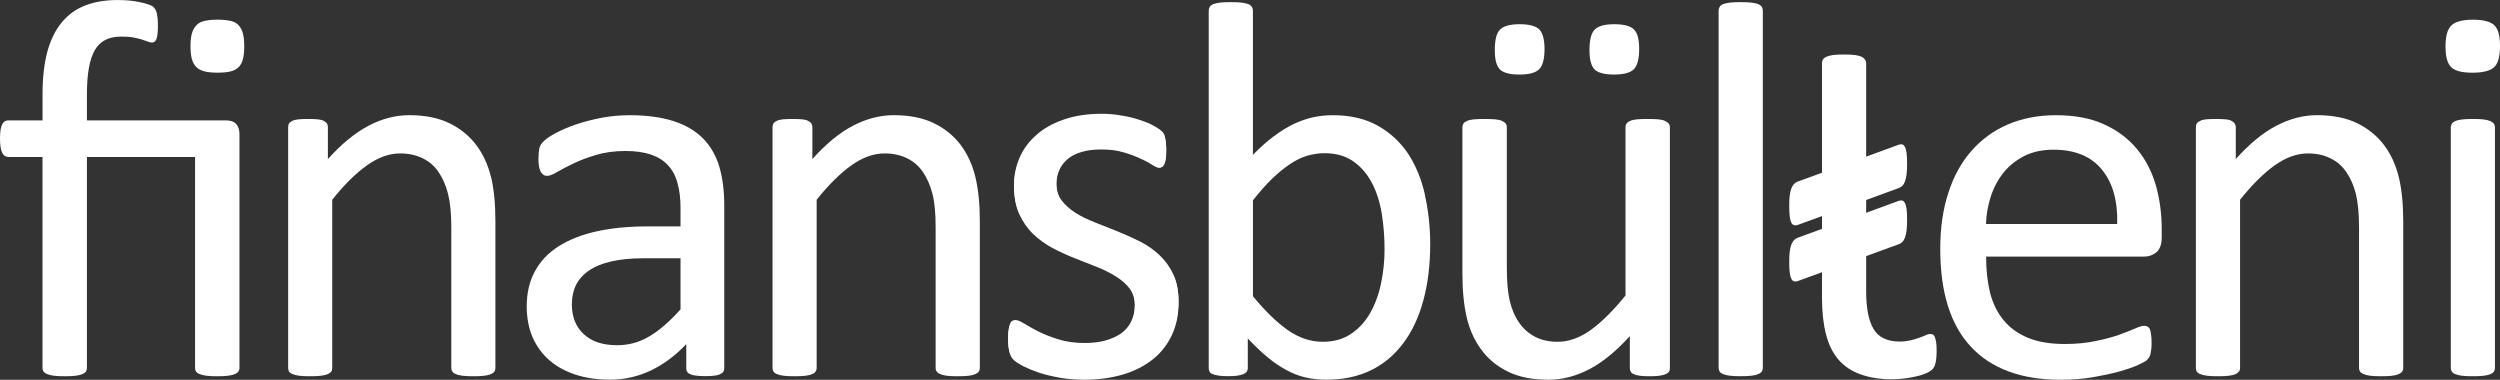 <?xml version="1.0" encoding="UTF-8"?>
<svg id="katman_2" data-name="katman 2" xmlns="http://www.w3.org/2000/svg" viewBox="0 0 664.01 100.87">
  <rect x="0" y="0" width="664.01" height="100.87" fill="#333333" stroke="none"/>
  <defs>
    <style>
      .cls-1 {
        fill: #fff;
      }
    </style>
  </defs>
  <g id="katman_1" data-name="katman 1">
    <g>
      <path class="cls-1" d="M62.7,32.91c-.6-.64-1.51-.94-2.75-.94H23.09v-7.04c0-5.33.7-9.18,2.08-11.59,1.37-2.41,3.69-3.62,6.94-3.62,1.34,0,2.45.07,3.32.23s1.61.37,2.25.54c.6.2,1.11.37,1.51.54s.8.27,1.17.27c.57,0,.97-.34,1.21-1.01.23-.67.37-1.74.37-3.28,0-.8-.03-1.47-.07-2.04-.07-.57-.13-1.04-.2-1.41-.1-.4-.23-.7-.37-.97-.13-.27-.34-.5-.57-.74-.23-.23-.67-.47-1.31-.67-.64-.23-1.41-.44-2.25-.6-.87-.2-1.81-.34-2.85-.44-1.04-.1-2.08-.13-3.12-.13-3.22,0-6.07.47-8.58,1.44-2.48.97-4.56,2.48-6.23,4.52-1.68,2.01-2.95,4.62-3.82,7.77-.84,3.15-1.27,6.9-1.27,11.33v6.9H2.28c-.37,0-.7.07-1.01.23-.27.17-.5.44-.7.84-.17.4-.34.94-.44,1.54-.07.6-.13,1.37-.13,2.28,0,1.71.2,2.92.57,3.69s.94,1.14,1.71,1.14h9.01v56.06c0,.37.1.67.3.94.17.27.5.5.94.67.47.2,1.07.34,1.81.44.77.1,1.71.13,2.85.13s2.08-.03,2.85-.13c.77-.1,1.37-.23,1.81-.44.47-.17.77-.4.97-.67.17-.27.27-.57.27-.94v-56.06h28.72v56.06c0,.37.07.67.27.94.2.27.5.5.97.67.44.2,1.04.34,1.81.44.74.1,1.71.13,2.85.13s2.08-.03,2.81-.13c.77-.1,1.37-.23,1.81-.44.47-.17.77-.4.97-.67.2-.27.3-.57.3-.94v-62.16c0-1.14-.3-2.04-.9-2.68ZM64.54,8.98c-.2-.87-.57-1.61-1.11-2.21-.5-.6-1.24-1.01-2.14-1.21-.94-.2-2.11-.34-3.52-.34s-2.55.13-3.45.34c-.94.2-1.68.6-2.21,1.21-.54.6-.94,1.34-1.17,2.21s-.34,1.98-.34,3.28.1,2.45.34,3.35c.23.9.64,1.61,1.17,2.18.54.54,1.27.94,2.21,1.17.9.23,2.08.34,3.45.34s2.58-.1,3.52-.34c.9-.23,1.64-.64,2.14-1.17.54-.57.9-1.27,1.11-2.18.23-.9.33-2.01.33-3.35s-.1-2.41-.33-3.28Z"/>
      <path class="cls-1" d="M130.42,47.05c-.8-3.25-2.08-6.07-3.89-8.48-1.81-2.41-4.16-4.36-7.07-5.8-2.92-1.44-6.5-2.18-10.76-2.18-3.65,0-7.27.94-10.82,2.81-3.59,1.88-7.17,4.83-10.79,8.85v-8.44c0-.4-.07-.7-.23-.97s-.44-.5-.8-.7c-.4-.23-.94-.37-1.61-.44-.7-.07-1.54-.1-2.58-.1-1.11,0-1.98.03-2.65.1-.67.07-1.21.2-1.64.44-.4.2-.7.44-.84.7s-.2.57-.2.97v63.94c0,.37.07.67.23.94.17.27.47.5.94.67.44.2,1.04.34,1.81.44.74.1,1.71.13,2.81.13,1.21,0,2.18-.03,2.92-.13.77-.1,1.37-.23,1.78-.44.44-.17.74-.4.94-.67.2-.27.27-.57.27-.94v-44.7c3.22-4.02,6.3-7.07,9.25-9.15,2.95-2.08,5.86-3.15,8.81-3.15,2.28,0,4.26.44,6,1.31,1.74.84,3.15,2.08,4.22,3.69,1.11,1.61,1.91,3.52,2.48,5.73.57,2.25.87,5.19.87,8.81v37.46c0,.37.1.67.27.94.2.27.5.5.94.67.4.2,1.01.34,1.78.44.74.1,1.71.13,2.92.13,1.14,0,2.08-.03,2.81-.13.77-.1,1.37-.23,1.78-.44.44-.17.74-.4.94-.67.2-.27.27-.57.27-.94v-39.01c0-4.56-.37-8.44-1.14-11.7Z"/>
      <path class="cls-1" d="M191.04,44.23c-.9-2.98-2.35-5.46-4.32-7.47-2.01-2.01-4.59-3.55-7.81-4.59-3.25-1.04-7.14-1.57-11.73-1.57-2.48,0-4.89.23-7.34.67-2.41.47-4.62,1.04-6.67,1.71-2.04.7-3.82,1.44-5.4,2.28-1.57.84-2.65,1.54-3.28,2.18-.67.6-1.07,1.27-1.24,1.94-.13.7-.23,1.61-.23,2.81,0,.7.03,1.34.13,1.94s.27,1.07.47,1.47c.2.37.47.64.74.84.3.2.64.27,1.01.27.57,0,1.44-.34,2.58-1.01,1.17-.7,2.61-1.44,4.36-2.28,1.71-.84,3.72-1.57,6.03-2.28,2.28-.67,4.89-1.04,7.77-1.04,2.71,0,4.96.34,6.84.97,1.84.64,3.35,1.57,4.49,2.85,1.17,1.24,2.01,2.81,2.51,4.72.54,1.88.8,4.05.8,6.53v4.96h-8.81c-4.99,0-9.45.44-13.44,1.31-3.95.87-7.34,2.21-10.09,3.95-2.75,1.74-4.86,3.95-6.3,6.6-1.47,2.65-2.21,5.8-2.21,9.38,0,3.08.54,5.83,1.57,8.24,1.07,2.41,2.58,4.46,4.49,6.1,1.91,1.68,4.26,2.92,6.97,3.82,2.71.87,5.76,1.31,9.11,1.31,3.85,0,7.47-.84,10.92-2.48,3.42-1.68,6.53-3.99,9.32-6.97v6.4c0,.57.17.97.5,1.27.34.27.87.5,1.61.64.74.13,1.71.2,2.95.2s2.25-.07,2.92-.2c.67-.13,1.17-.37,1.54-.64.4-.3.57-.7.57-1.27v-43.13c0-3.99-.44-7.47-1.34-10.46ZM180.75,82.17c-2.88,3.22-5.66,5.63-8.28,7.17-2.65,1.58-5.5,2.35-8.58,2.35-3.79,0-6.74-.97-8.85-2.95-2.11-1.94-3.15-4.59-3.15-7.91,0-1.94.37-3.65,1.11-5.16.74-1.47,1.88-2.75,3.45-3.82,1.54-1.07,3.52-1.88,5.9-2.41,2.35-.54,5.16-.84,8.38-.84h10.02v13.57Z"/>
      <path class="cls-1" d="M259.07,47.05c-.77-3.25-2.08-6.07-3.85-8.48-1.81-2.41-4.16-4.36-7.07-5.8s-6.5-2.18-10.76-2.18c-3.65,0-7.27.94-10.86,2.81-3.59,1.88-7.17,4.83-10.76,8.85v-8.44c0-.4-.07-.7-.23-.97s-.44-.5-.84-.7c-.37-.23-.9-.37-1.58-.44-.7-.07-1.57-.1-2.61-.1s-1.94.03-2.61.1c-.67.07-1.21.2-1.64.44-.44.2-.7.44-.84.7-.17.27-.23.57-.23.97v63.94c0,.37.1.67.27.94.17.27.47.5.9.67.47.2,1.07.34,1.81.44.77.1,1.71.13,2.85.13s2.14-.03,2.91-.13c.77-.1,1.34-.23,1.78-.44.44-.17.74-.4.9-.67.2-.27.3-.57.3-.94v-44.7c3.22-4.02,6.3-7.07,9.25-9.15,2.91-2.08,5.86-3.15,8.78-3.15,2.28,0,4.29.44,6.03,1.31,1.71.84,3.12,2.08,4.22,3.69,1.07,1.61,1.91,3.52,2.48,5.73.57,2.25.84,5.19.84,8.81v37.46c0,.37.1.67.3.94.17.27.5.5.9.67.44.2,1.04.34,1.78.44.77.1,1.74.13,2.92.13s2.08-.03,2.85-.13c.77-.1,1.34-.23,1.78-.44.44-.17.74-.4.94-.67.17-.27.27-.57.27-.94v-39.01c0-4.56-.4-8.44-1.17-11.7Z"/>
      <path class="cls-1" d="M311.65,73.22c-.9-1.98-2.15-3.69-3.65-5.09-1.51-1.44-3.25-2.65-5.23-3.65-1.98-.97-3.95-1.88-5.96-2.68s-3.99-1.58-5.93-2.35-3.69-1.61-5.19-2.55c-1.51-.97-2.75-2.08-3.69-3.32s-1.41-2.81-1.41-4.66c0-1.31.23-2.55.74-3.69.5-1.14,1.24-2.11,2.21-2.95.97-.84,2.21-1.47,3.72-1.91,1.51-.47,3.25-.67,5.26-.67,2.21,0,4.19.23,5.93.77,1.71.5,3.22,1.07,4.49,1.68,1.31.57,2.35,1.14,3.15,1.68.8.5,1.41.77,1.84.77.27,0,.54-.1.77-.27.23-.13.44-.44.6-.8s.3-.87.37-1.44c.07-.6.1-1.31.1-2.11s-.03-1.41-.1-1.91c-.07-.54-.13-.97-.23-1.31-.07-.37-.17-.7-.33-.97-.17-.27-.5-.6-1.01-1.01-.5-.37-1.24-.8-2.21-1.31-.97-.5-2.14-.94-3.52-1.37-1.37-.44-2.88-.8-4.59-1.07-1.71-.3-3.42-.44-5.13-.44-3.89,0-7.27.54-10.19,1.57s-5.36,2.41-7.27,4.16c-1.94,1.71-3.42,3.75-4.39,6.03-.97,2.31-1.44,4.69-1.44,7.2,0,2.85.44,5.29,1.37,7.34.94,2.01,2.14,3.79,3.65,5.23,1.51,1.47,3.25,2.71,5.16,3.75,1.91,1.01,3.89,1.91,5.9,2.71s3.95,1.58,5.86,2.31c1.88.74,3.59,1.58,5.09,2.55,1.54.94,2.75,2.01,3.69,3.25.9,1.24,1.37,2.75,1.37,4.56s-.34,3.25-.97,4.52c-.64,1.31-1.54,2.35-2.71,3.18-1.21.8-2.58,1.44-4.19,1.88s-3.42.64-5.43.64c-2.65,0-4.99-.34-7-.97-2.04-.64-3.82-1.34-5.29-2.08-1.51-.77-2.75-1.47-3.79-2.11-1.01-.64-1.78-.94-2.31-.94-.3,0-.6.07-.87.23-.27.17-.47.44-.6.8-.13.4-.27.9-.37,1.51s-.13,1.37-.13,2.28c0,1.47.13,2.61.37,3.49.23.84.6,1.51,1.14,1.98.5.47,1.34,1.01,2.48,1.61,1.14.57,2.51,1.14,4.16,1.71,1.64.54,3.49.97,5.53,1.34,2.08.34,4.22.54,6.5.54,3.69,0,7.07-.47,10.15-1.34,3.08-.9,5.73-2.25,7.98-3.99,2.21-1.74,3.92-3.92,5.13-6.47,1.21-2.55,1.81-5.46,1.81-8.75,0-2.75-.44-5.09-1.37-7.1Z"/>
      <path class="cls-1" d="M378.47,51.71c-.94-4.16-2.45-7.81-4.49-10.92-2.08-3.08-4.76-5.56-8.04-7.41-3.28-1.84-7.27-2.78-11.9-2.78-1.91,0-3.69.2-5.4.57-1.71.4-3.42,1.01-5.13,1.81-1.71.84-3.45,1.91-5.23,3.25-1.78,1.31-3.59,2.95-5.5,4.89V2.81c0-.37-.1-.7-.27-.97-.2-.3-.5-.54-.94-.74-.44-.17-1.01-.3-1.78-.4-.77-.1-1.74-.13-2.92-.13s-2.08.03-2.85.13c-.74.1-1.34.23-1.81.4-.44.2-.74.44-.9.74-.17.27-.27.6-.27.97v94.93c0,.37.07.7.23.97.13.3.4.5.84.67.44.17.97.3,1.64.4.67.1,1.47.13,2.41.13,1.01,0,1.81-.03,2.45-.13.64-.1,1.17-.23,1.61-.4.4-.17.74-.37.9-.67.2-.27.3-.6.3-.97v-7.84c1.84,1.94,3.59,3.62,5.26,4.99,1.64,1.37,3.32,2.51,4.96,3.38,1.64.9,3.35,1.58,5.09,1.98,1.71.4,3.59.6,5.63.6,4.42,0,8.31-.84,11.73-2.48,3.42-1.68,6.27-4.05,8.61-7.2,2.35-3.12,4.12-6.87,5.33-11.33,1.21-4.42,1.84-9.42,1.84-14.95,0-4.62-.5-9.05-1.44-13.2ZM366.84,75.1c-.57,2.92-1.54,5.56-2.85,7.91-1.31,2.35-3.02,4.22-5.09,5.63-2.11,1.44-4.62,2.14-7.61,2.14-3.18,0-6.27-1.04-9.22-3.08-2.95-2.08-6.03-5.06-9.28-9.01v-25.5c1.88-2.35,3.62-4.32,5.26-5.9,1.64-1.54,3.22-2.81,4.76-3.82,1.51-1.01,3.02-1.71,4.49-2.14,1.47-.4,2.98-.64,4.49-.64,3.05,0,5.6.74,7.67,2.18,2.04,1.44,3.69,3.35,4.93,5.73,1.24,2.35,2.11,5.09,2.61,8.14.5,3.08.74,6.27.74,9.52,0,2.98-.3,5.93-.9,8.85Z"/>
      <path class="cls-1" d="M443.24,32.84c-.23-.27-.54-.5-.97-.7-.44-.23-1.01-.37-1.78-.44-.77-.07-1.71-.1-2.85-.1s-2.14.03-2.88.1c-.74.07-1.34.2-1.81.44-.47.2-.77.44-.94.7s-.27.57-.27.97v44.67c-3.25,4.02-6.33,7.07-9.25,9.18-2.92,2.08-5.86,3.12-8.78,3.12-2.28,0-4.26-.44-5.96-1.31-1.71-.9-3.12-2.11-4.22-3.72-1.14-1.57-1.94-3.49-2.51-5.73-.54-2.25-.8-5.26-.8-9.01v-37.2c0-.4-.1-.7-.27-.97-.2-.27-.54-.5-.97-.7-.44-.23-1.07-.37-1.81-.44-.77-.07-1.71-.1-2.85-.1s-2.08.03-2.85.1c-.74.07-1.37.2-1.84.44-.47.2-.8.44-.94.7-.17.27-.27.57-.27.97v38.77c0,4.66.4,8.58,1.17,11.83.77,3.25,2.08,6.1,3.89,8.51,1.78,2.45,4.16,4.39,7.07,5.8,2.92,1.44,6.5,2.14,10.76,2.14,3.65,0,7.24-.94,10.79-2.78,3.55-1.84,7.14-4.79,10.79-8.81v8.48c0,.37.07.67.23.94.13.27.4.5.8.67.4.2.94.34,1.64.44.67.1,1.57.13,2.65.13,1.01,0,1.84-.03,2.51-.13.7-.1,1.27-.23,1.68-.44.44-.17.74-.4.9-.67.17-.27.23-.57.23-.94v-63.94c0-.4-.1-.7-.3-.97ZM408.89,7.87c-.9-.94-2.65-1.44-5.26-1.44s-4.29.5-5.23,1.44c-.94.94-1.37,2.75-1.37,5.4s.44,4.22,1.34,5.16c.9.9,2.61,1.37,5.19,1.37s4.29-.47,5.26-1.41c.94-.97,1.41-2.75,1.41-5.33s-.47-4.26-1.34-5.19ZM434.03,7.87c-.9-.94-2.65-1.44-5.26-1.44s-4.29.5-5.23,1.44c-.9.94-1.37,2.75-1.37,5.4s.47,4.22,1.34,5.16c.9.9,2.65,1.37,5.19,1.37s4.32-.47,5.26-1.41c.94-.97,1.41-2.75,1.41-5.33s-.44-4.26-1.34-5.19Z"/>
      <path class="cls-1" d="M467.94,1.84c-.2-.3-.5-.54-.94-.74-.44-.17-1.01-.3-1.78-.4-.77-.1-1.74-.13-2.92-.13s-2.08.03-2.85.13c-.74.1-1.34.23-1.81.4-.44.2-.74.44-.9.74-.17.27-.27.6-.27.97v94.93c0,.37.1.67.27.94.17.27.47.5.9.67.47.2,1.07.34,1.81.44.77.1,1.71.13,2.85.13s2.14-.03,2.92-.13c.77-.1,1.34-.23,1.78-.44.44-.17.74-.4.94-.67.17-.27.27-.57.27-.94V2.81c0-.37-.1-.7-.27-.97Z"/>
      <path class="cls-1" d="M514.25,90.91c-.1-.57-.2-1.01-.34-1.34-.1-.34-.27-.57-.47-.67-.23-.13-.44-.2-.7-.2-.37,0-.8.1-1.27.34-.47.2-1.04.44-1.71.67-.64.23-1.41.47-2.24.67-.87.2-1.84.34-2.92.34-3.38,0-5.7-1.14-7-3.38-1.31-2.25-1.94-5.56-1.94-9.99V16.76c0-.34-.1-.64-.3-.94-.2-.27-.5-.54-.9-.74-.44-.2-1.04-.37-1.78-.47-.77-.1-1.74-.13-2.92-.13s-2.11.03-2.85.13c-.77.1-1.37.27-1.81.47-.47.2-.77.47-.94.74-.17.3-.23.6-.23.94v62.3c0,3.69.34,6.9,1.04,9.62.67,2.75,1.78,4.99,3.28,6.77,1.51,1.78,3.45,3.08,5.83,3.95s5.19,1.34,8.51,1.34c1.11,0,2.18-.1,3.28-.23,1.07-.13,2.11-.3,3.08-.54.97-.2,1.84-.47,2.58-.8.77-.34,1.34-.7,1.71-1.07.4-.37.67-.97.87-1.78.17-.8.27-1.88.27-3.25,0-.87-.03-1.57-.13-2.14Z"/>
      <path class="cls-1" d="M572.56,49.09c-1.07-3.65-2.75-6.84-5.03-9.58-2.28-2.71-5.16-4.89-8.71-6.5-3.52-1.61-7.77-2.41-12.8-2.41-4.69,0-8.95.84-12.73,2.45-3.79,1.64-7,3.99-9.68,7.04-2.68,3.05-4.73,6.77-6.13,11.16-1.44,4.39-2.14,9.32-2.14,14.81,0,5.8.67,10.86,2.04,15.21,1.37,4.36,3.42,7.98,6.13,10.86,2.68,2.88,6.03,5.06,9.99,6.53s8.55,2.21,13.81,2.21c3.02,0,5.9-.23,8.54-.67,2.68-.47,5.06-.97,7.07-1.54,2.04-.57,3.72-1.14,4.99-1.74,1.27-.57,2.04-1.01,2.31-1.27.23-.27.47-.54.64-.8.17-.3.27-.6.34-.97.07-.37.13-.77.2-1.21.03-.44.07-.97.07-1.61,0-.84-.03-1.57-.13-2.14-.07-.6-.17-1.07-.3-1.41s-.34-.57-.6-.74c-.27-.17-.57-.23-.9-.23-.57,0-1.41.23-2.51.74-1.14.5-2.55,1.04-4.29,1.68-1.74.6-3.82,1.17-6.2,1.64-2.38.5-5.06.77-8.11.77-3.85,0-7.14-.54-9.78-1.64-2.68-1.11-4.83-2.65-6.5-4.69s-2.85-4.46-3.59-7.31c-.7-2.85-1.04-6.03-1.04-9.58h42.09c1.17,0,2.24-.4,3.18-1.17.9-.8,1.37-2.11,1.37-3.95v-2.14c0-4.16-.54-8.08-1.58-11.76ZM527.49,59.51c.07-2.61.54-5.09,1.34-7.51.8-2.38,1.94-4.46,3.42-6.27,1.47-1.81,3.32-3.25,5.53-4.36,2.18-1.07,4.72-1.61,7.64-1.61,5.66,0,9.95,1.74,12.83,5.26,2.88,3.49,4.26,8.31,4.09,14.48h-34.85Z"/>
      <path class="cls-1" d="M637.13,47.05c-.8-3.25-2.08-6.07-3.89-8.48-1.81-2.41-4.16-4.36-7.07-5.8-2.91-1.44-6.5-2.18-10.76-2.18-3.65,0-7.24.94-10.82,2.81s-7.17,4.83-10.76,8.85v-8.44c0-.4-.1-.7-.27-.97-.17-.27-.44-.5-.8-.7-.37-.23-.9-.37-1.61-.44-.67-.07-1.54-.1-2.58-.1-1.11,0-1.98.03-2.65.1-.64.07-1.21.2-1.61.44-.44.2-.74.44-.87.7-.13.27-.2.57-.2.97v63.94c0,.37.07.67.23.94.17.27.47.5.94.67.44.2,1.04.34,1.81.44.74.1,1.71.13,2.85.13s2.14-.03,2.92-.13c.74-.1,1.34-.23,1.78-.44.4-.17.7-.4.9-.67.2-.27.3-.57.3-.94v-44.7c3.22-4.02,6.3-7.07,9.22-9.15,2.95-2.08,5.86-3.15,8.81-3.15,2.28,0,4.29.44,6,1.31,1.74.84,3.15,2.08,4.22,3.69,1.11,1.61,1.94,3.52,2.51,5.73.54,2.25.84,5.19.84,8.81v37.46c0,.37.1.67.27.94.2.27.5.5.94.67.44.2,1.01.34,1.78.44.77.1,1.74.13,2.92.13s2.08-.03,2.85-.13c.74-.1,1.34-.23,1.78-.44.4-.17.74-.4.9-.67.2-.27.3-.57.3-.94v-39.01c0-4.56-.4-8.44-1.17-11.7Z"/>
      <path class="cls-1" d="M662.5,6.7c-1.04-.97-2.92-1.47-5.66-1.47s-4.69.5-5.73,1.51c-1.07,1.01-1.57,2.85-1.57,5.6s.5,4.56,1.54,5.53c1.01.97,2.88,1.44,5.63,1.44s4.72-.5,5.76-1.47c1.04-1.01,1.54-2.88,1.54-5.63s-.5-4.52-1.51-5.5ZM662.4,32.87c-.2-.27-.5-.5-.94-.7-.44-.2-1.01-.34-1.78-.44-.77-.1-1.71-.13-2.91-.13-1.14,0-2.08.03-2.85.13-.74.1-1.34.23-1.81.44-.44.2-.74.44-.9.7-.17.3-.27.6-.27.94v63.94c0,.37.1.67.27.94.17.27.47.5.9.67.47.2,1.07.34,1.81.44.77.1,1.71.13,2.85.13,1.21,0,2.14-.03,2.91-.13.77-.1,1.34-.23,1.78-.44.44-.17.74-.4.94-.67.17-.27.27-.57.27-.94v-63.94c0-.34-.1-.64-.27-.94Z"/>
      <path class="cls-1" d="M506.39,40.6c-.1-.72-.24-1.23-.45-1.58-.17-.37-.41-.57-.68-.67-.27-.06-.58-.05-.96.09l-9.58,3.5-.56.2-16.68,6.09c-.34.12-.65.34-.96.61-.27.3-.51.68-.72,1.18-.2.5-.34,1.11-.44,1.91s-.14,1.73-.13,2.91c0,1.12.04,2.03.14,2.75.1.69.24,1.23.45,1.61.2.35.44.56.72.63.31.05.61.04.96-.09l16.68-6.09.56-.2,9.58-3.5c.38-.14.68-.35.96-.61.27-.26.51-.65.68-1.14.2-.54.34-1.18.44-1.94.1-.79.13-1.73.13-2.85,0-1.18-.04-2.09-.14-2.81Z"/>
      <path class="cls-1" d="M506.39,55.51c-.1-.72-.24-1.23-.45-1.58-.17-.37-.41-.57-.68-.67-.27-.06-.58-.05-.96.09l-9.58,3.5-.56.2-16.68,6.09c-.34.12-.65.34-.96.61-.27.3-.51.68-.72,1.18-.2.5-.34,1.11-.44,1.91s-.14,1.73-.13,2.91c0,1.12.04,2.03.14,2.75.1.69.24,1.23.45,1.61.2.35.44.56.72.63.31.05.61.04.96-.09l16.68-6.09.56-.2,9.58-3.5c.38-.14.68-.35.96-.61.27-.26.51-.65.68-1.14.2-.54.34-1.18.44-1.94.1-.79.13-1.73.13-2.85,0-1.18-.04-2.09-.14-2.81Z"/>
      <path class="cls-1" d="M311.61,72.85c-.9-1.98-2.15-3.69-3.65-5.09-1.51-1.44-3.25-2.65-5.23-3.65-1.98-.97-3.95-1.88-5.96-2.68s-3.99-1.58-5.93-2.35-3.69-1.61-5.19-2.55c-1.51-.97-2.75-2.08-3.69-3.32s-1.41-2.81-1.41-4.66c0-1.31.23-2.55.74-3.69.5-1.14,1.24-2.11,2.21-2.95.97-.84,2.21-1.47,3.72-1.91,1.51-.47,3.25-.67,5.26-.67,2.21,0,4.19.23,5.93.77,1.71.5,3.22,1.07,4.49,1.68,1.31.57,2.35,1.14,3.15,1.68.8.5,1.41.77,1.84.77.27,0,.54-.1.77-.27.23-.13.44-.44.6-.8s.3-.87.37-1.44c.07-.6.1-1.31.1-2.11s-.03-1.41-.1-1.91c-.07-.54-.13-.97-.23-1.31-.07-.37-.17-.7-.33-.97-.17-.27-.5-.6-1.01-1.01-.5-.37-1.24-.8-2.21-1.31-.97-.5-2.14-.94-3.52-1.37-1.37-.44-2.88-.8-4.59-1.07-1.71-.3-3.42-.44-5.13-.44-3.89,0-7.27.54-10.19,1.57s-5.36,2.41-7.27,4.16c-1.94,1.71-3.42,3.75-4.39,6.03-.97,2.31-1.44,4.69-1.44,7.2,0,2.85.44,5.29,1.37,7.34.94,2.01,2.14,3.79,3.65,5.23,1.51,1.47,3.25,2.71,5.16,3.75,1.91,1.01,3.89,1.91,5.9,2.71s3.95,1.58,5.86,2.31c1.88.74,3.59,1.58,5.09,2.55,1.54.94,2.75,2.01,3.69,3.25.9,1.24,1.37,2.75,1.37,4.56s-.34,3.25-.97,4.52c-.64,1.31-1.54,2.35-2.71,3.18-1.21.8-2.58,1.44-4.19,1.88s-3.42.64-5.43.64c-2.65,0-4.99-.34-7-.97-2.04-.64-3.82-1.34-5.29-2.08-1.51-.77-2.75-1.47-3.79-2.11-1.01-.64-1.78-.94-2.31-.94-.3,0-.6.07-.87.23-.27.17-.47.44-.6.8-.13.4-.27.9-.37,1.51s-.13,1.37-.13,2.28c0,1.47.13,2.61.37,3.49.23.84.6,1.51,1.14,1.98.5.47,1.34,1.01,2.48,1.61,1.14.57,2.51,1.14,4.16,1.71,1.64.54,3.49.97,5.53,1.34,2.08.34,4.22.54,6.5.54,3.69,0,7.07-.47,10.15-1.34,3.08-.9,5.73-2.25,7.98-3.99,2.21-1.74,3.92-3.92,5.13-6.47,1.21-2.55,1.81-5.46,1.81-8.75,0-2.75-.44-5.09-1.37-7.1Z"/>
    </g>
  </g>
</svg>